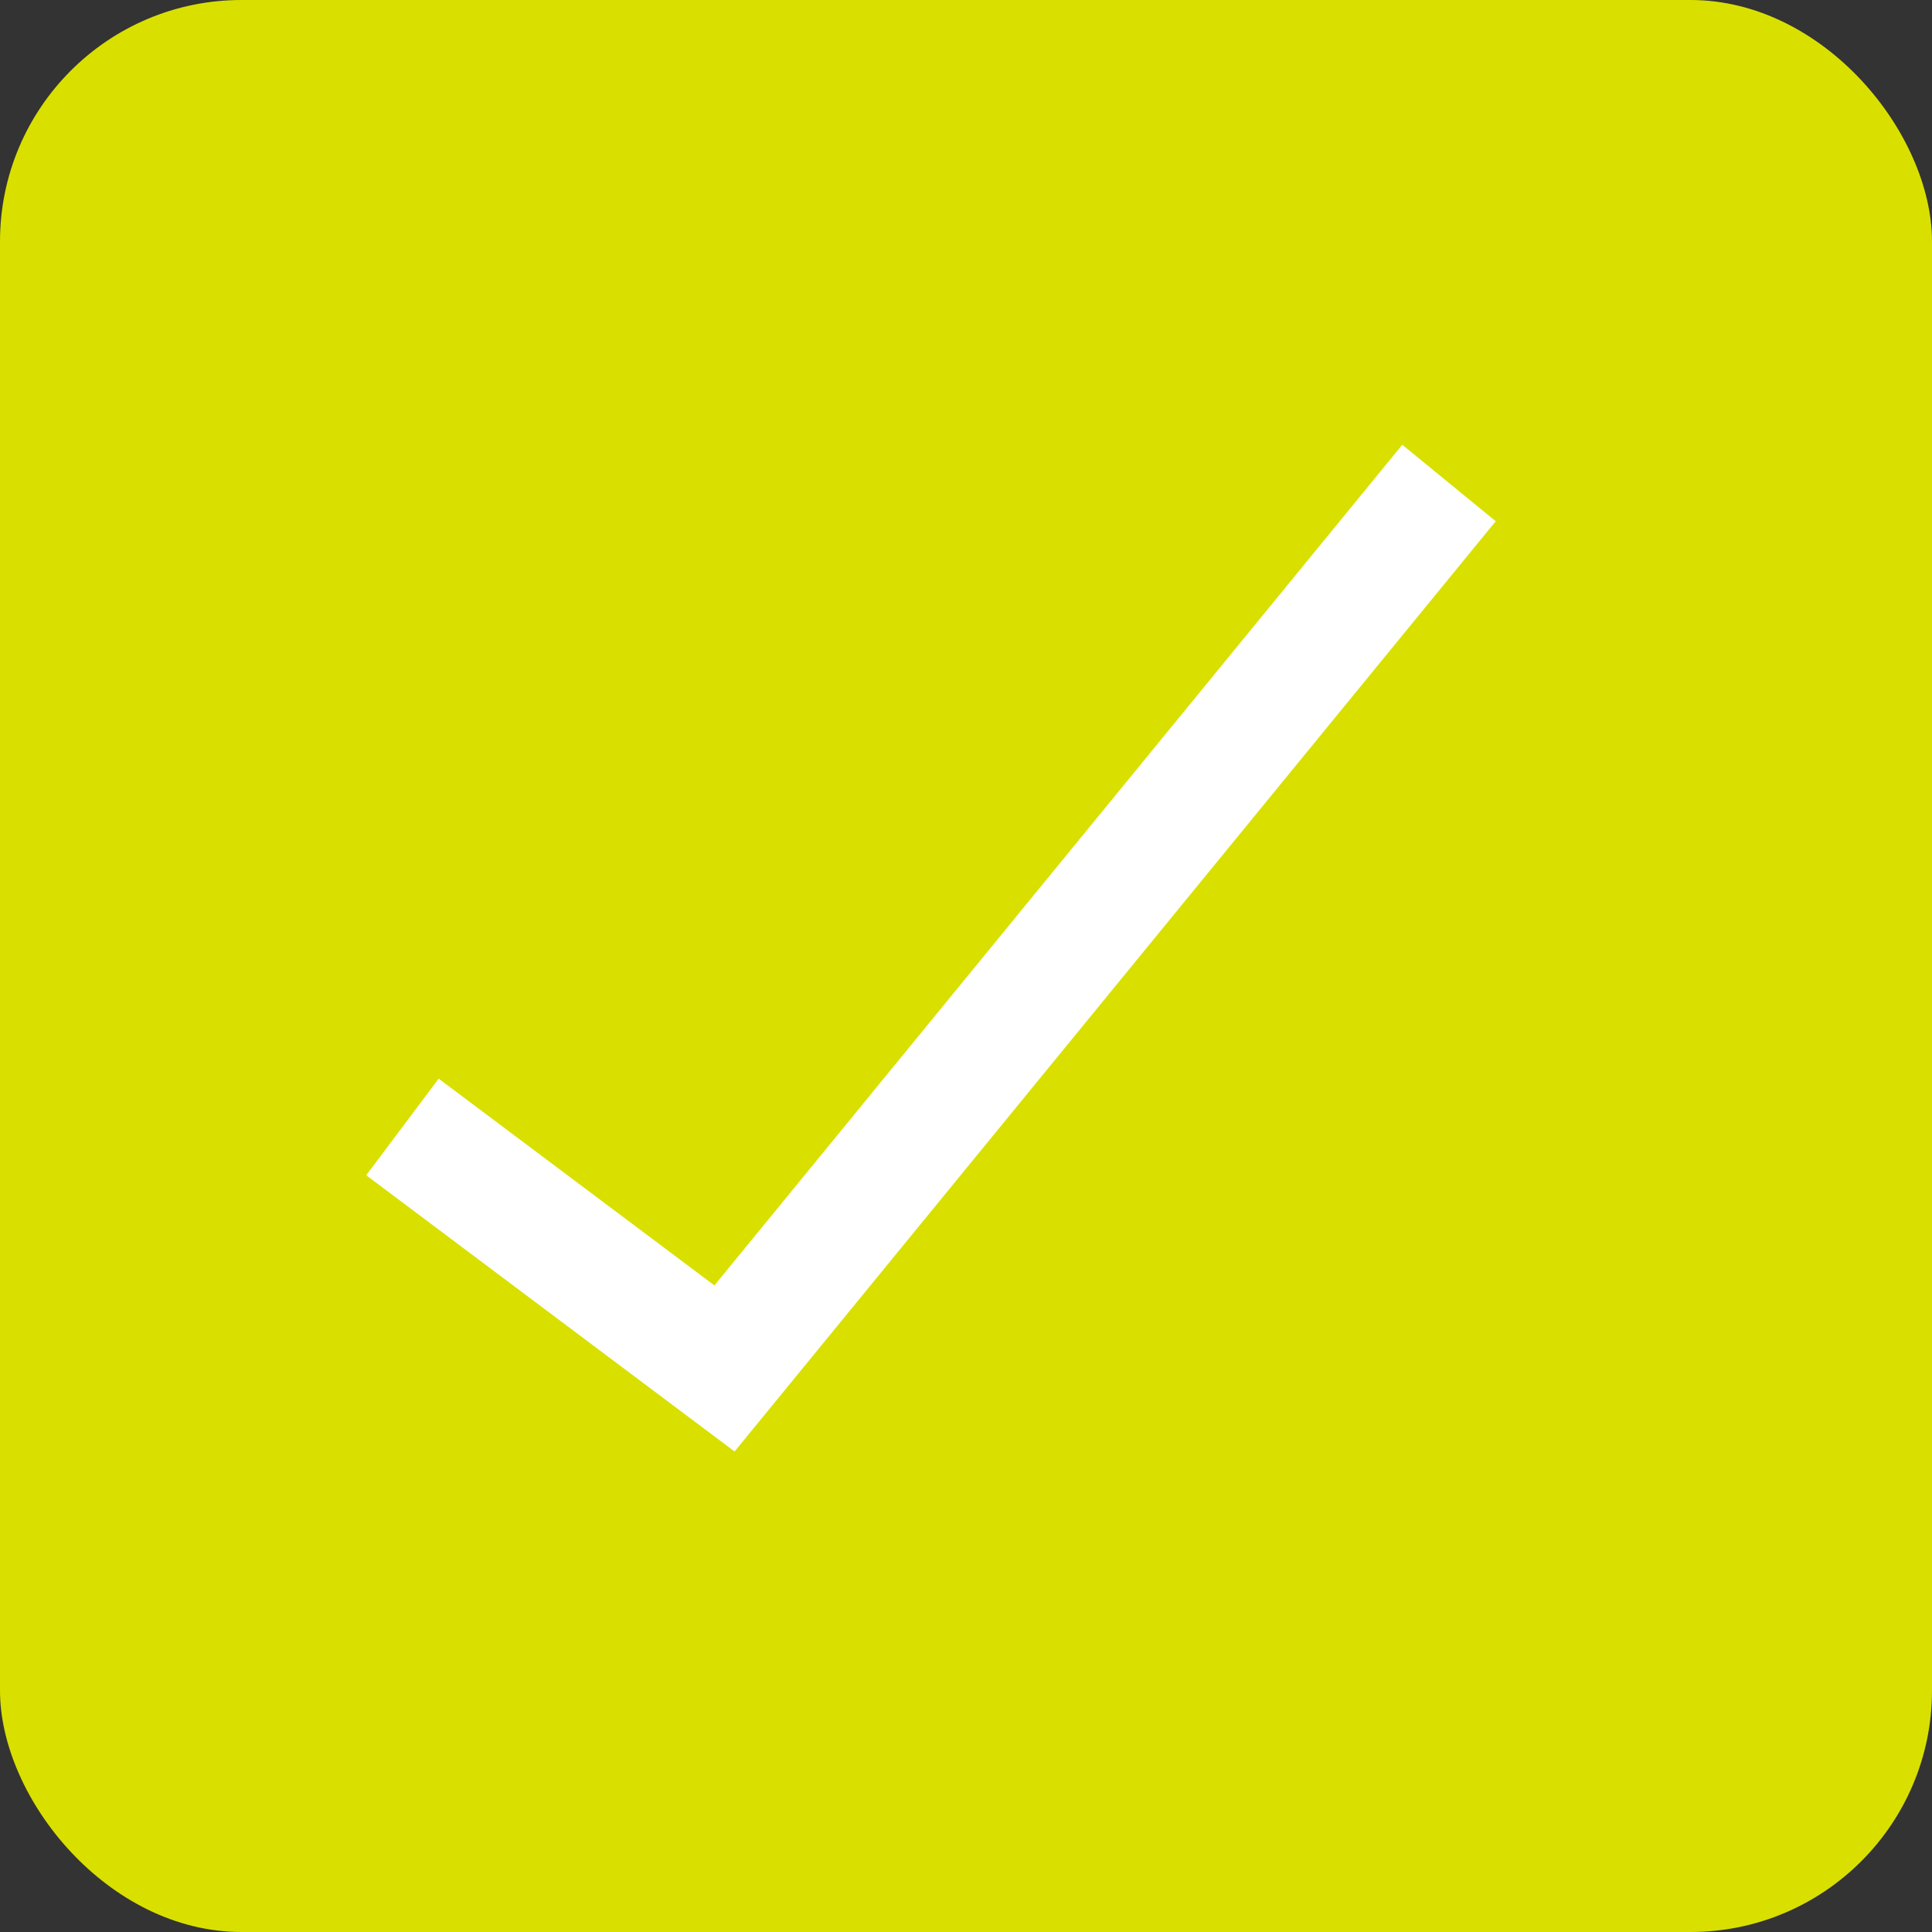 <svg width="16" height="16" viewBox="0 0 16 16" fill="none" xmlns="http://www.w3.org/2000/svg">
<rect x="0" y="0" width="16" height="16" fill="#333333" stroke="none"/>
<g clip-path="url(#clip0_1676_82973)">
<rect width="16" height="16" rx="2" fill="#D9E000"/>
<path d="M3.333 9.333L6 11.333L12 4" stroke="white"/>
</g>
<defs>
<clipPath id="clip0_1676_82973">
<rect width="16" height="16" rx="2" fill="white" style="fill:white;fill-opacity:1;"/>
</clipPath>
</defs>
</svg>
